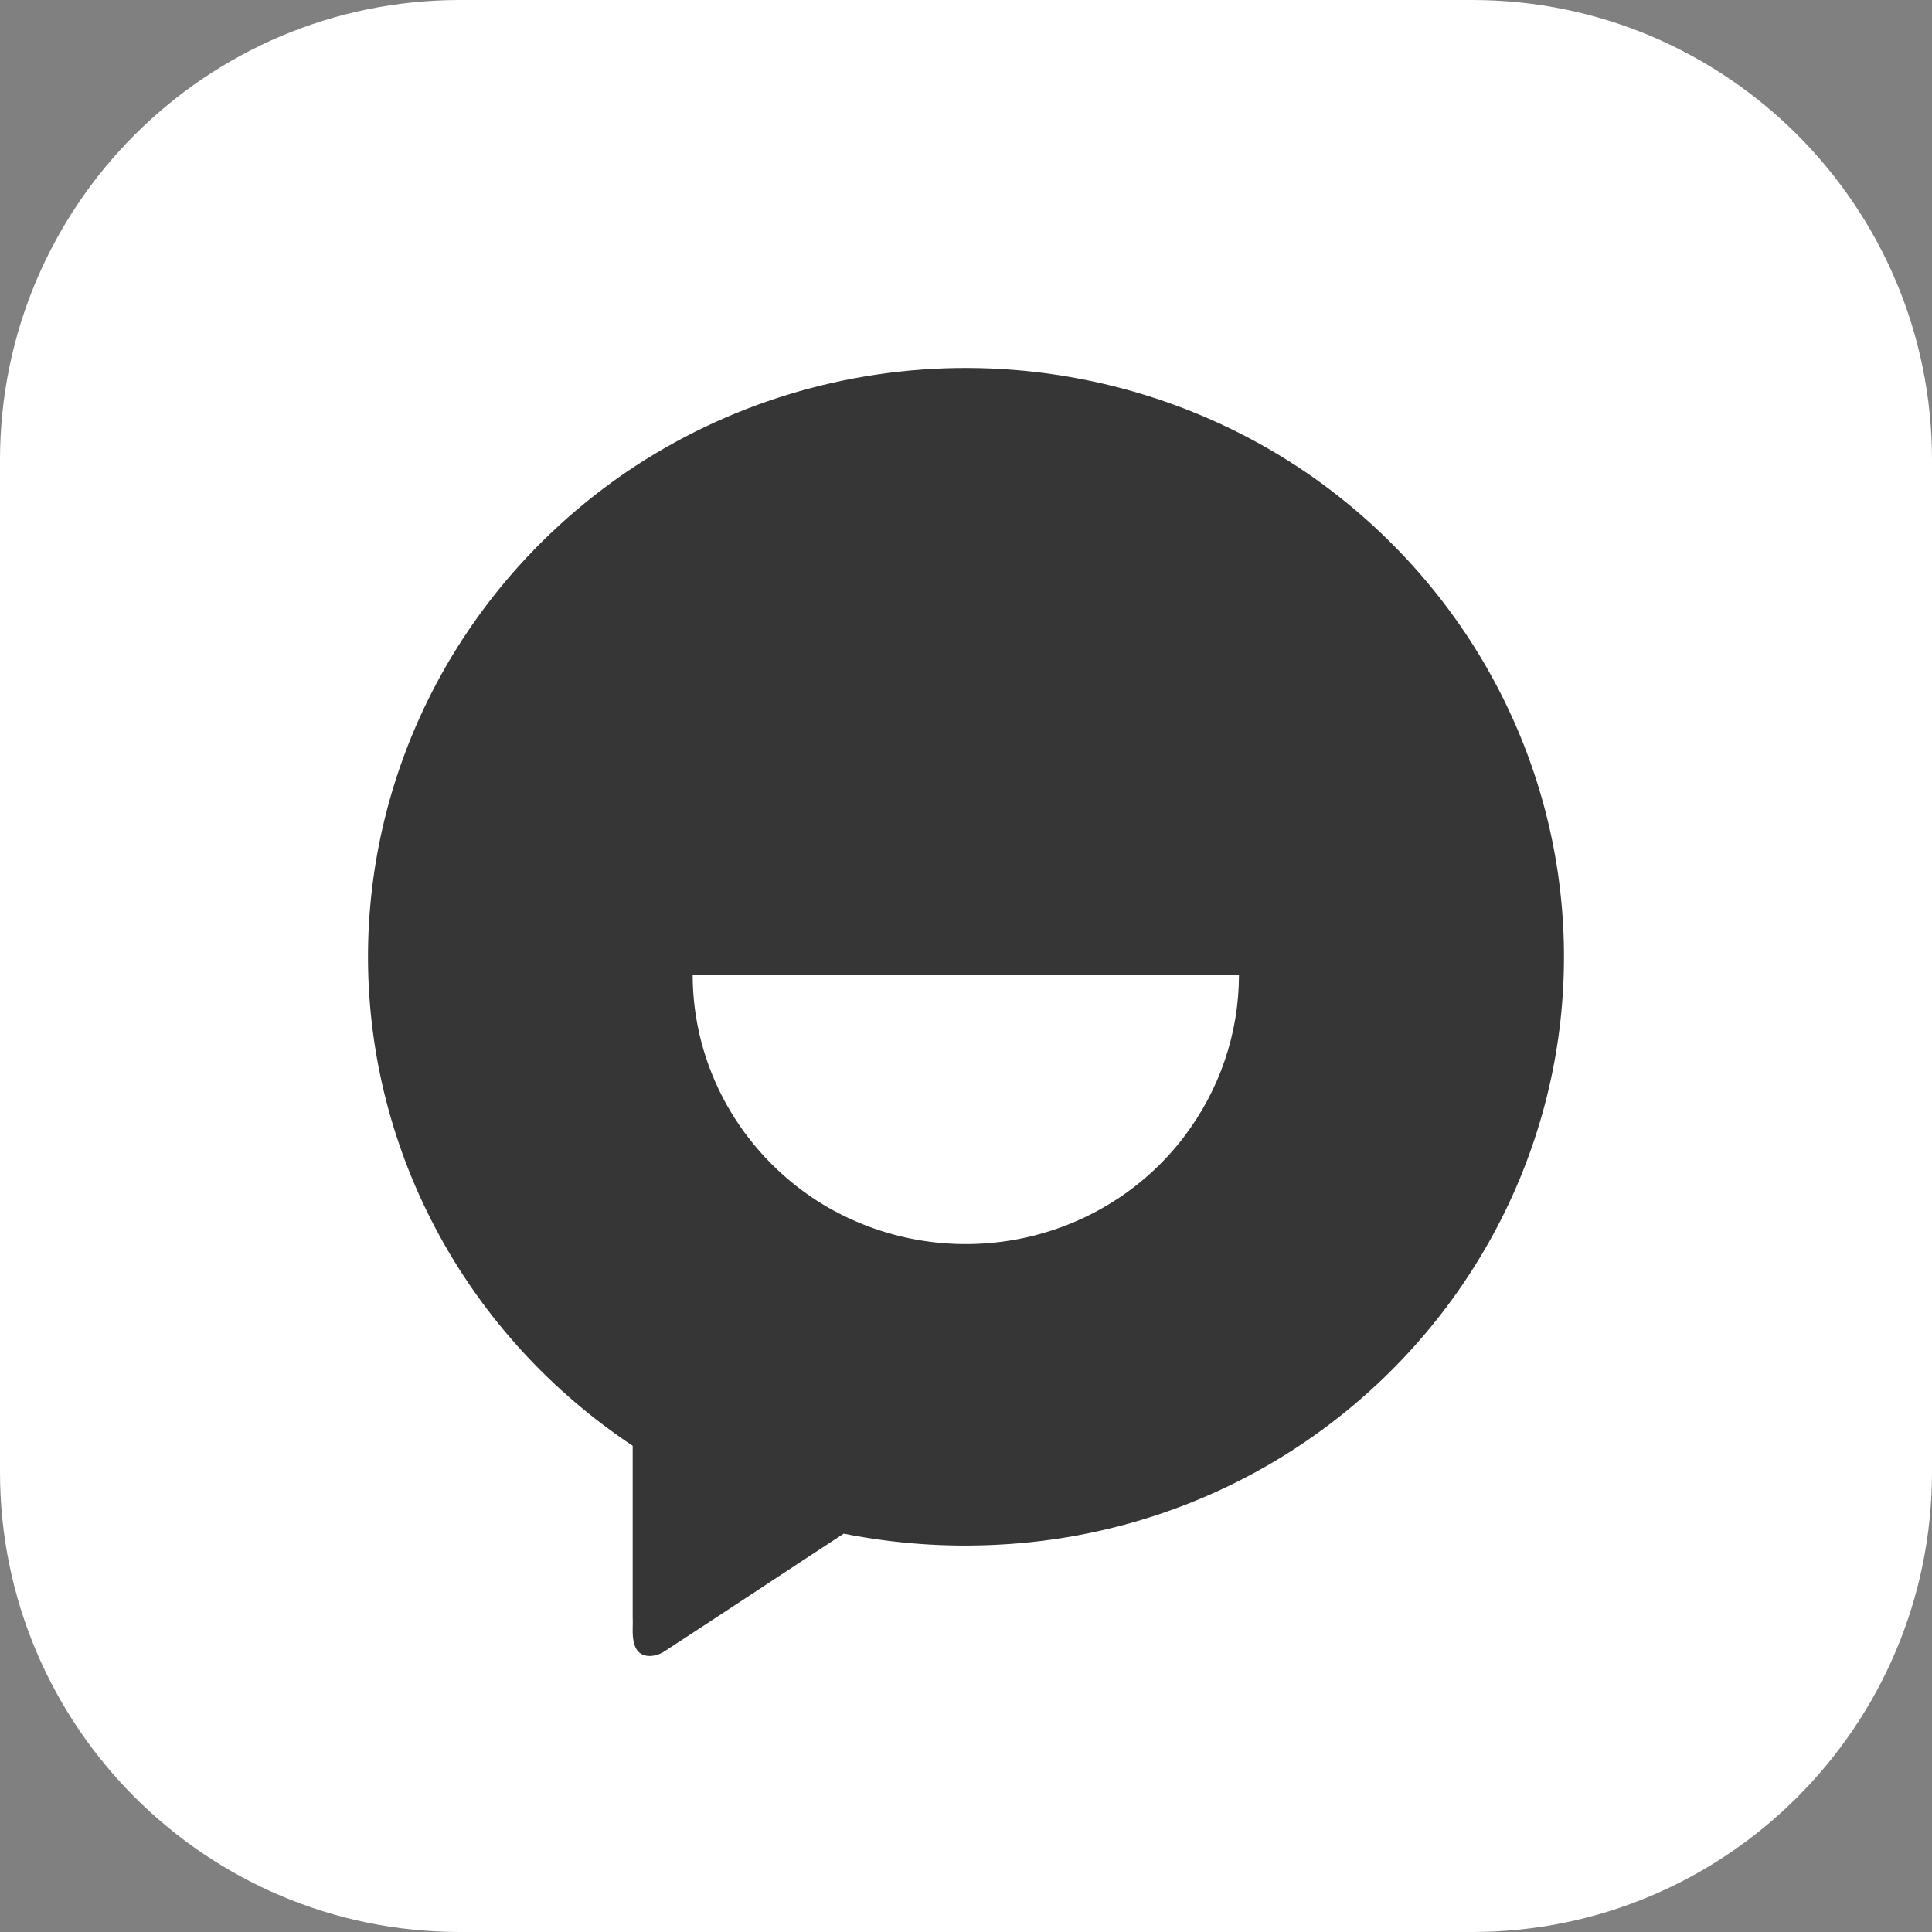 <svg width="21" height="21" viewBox="0 0 21 21" fill="none" xmlns="http://www.w3.org/2000/svg">
<rect x="0" y="0" width="21" height="21" fill="#808080" stroke="none"/>
<path d="M0 5C0 2.239 2.239 0 5 0H16C18.761 0 21 2.239 21 5V16C21 18.761 18.761 21 16 21H5C2.239 21 0 18.761 0 16V5Z" fill="white"/>
<path fill-rule="evenodd" clip-rule="evenodd" d="M6.814 5.127C7.901 4.39 9.194 3.996 10.517 4C11.84 4.004 13.13 4.404 14.214 5.147C15.053 5.726 15.743 6.489 16.226 7.375C16.71 8.261 16.974 9.246 16.998 10.25C17.022 11.255 16.805 12.251 16.364 13.158C15.923 14.065 15.271 14.859 14.46 15.475C13.423 16.264 12.164 16.723 10.852 16.79C10.289 16.82 9.724 16.78 9.171 16.67C8.525 17.092 7.882 17.52 7.235 17.941C7.143 18.009 6.981 18.037 6.915 17.921C6.859 17.817 6.883 17.692 6.877 17.579C6.877 16.958 6.877 16.338 6.877 15.715C5.996 15.129 5.274 14.343 4.773 13.424C4.271 12.504 4.006 11.479 4 10.437C3.994 9.395 4.247 8.368 4.737 7.442C5.227 6.517 5.94 5.723 6.814 5.127Z" fill="#363636"/>
<path fill-rule="evenodd" clip-rule="evenodd" d="M7.529 10.6C9.509 10.6 11.488 10.6 13.467 10.6C13.466 11.233 13.256 11.849 12.87 12.356C12.42 12.948 11.757 13.349 11.015 13.478C10.273 13.607 9.509 13.454 8.878 13.05C8.464 12.782 8.125 12.418 7.889 11.991C7.654 11.564 7.53 11.086 7.529 10.6Z" fill="white"/>
</svg>
